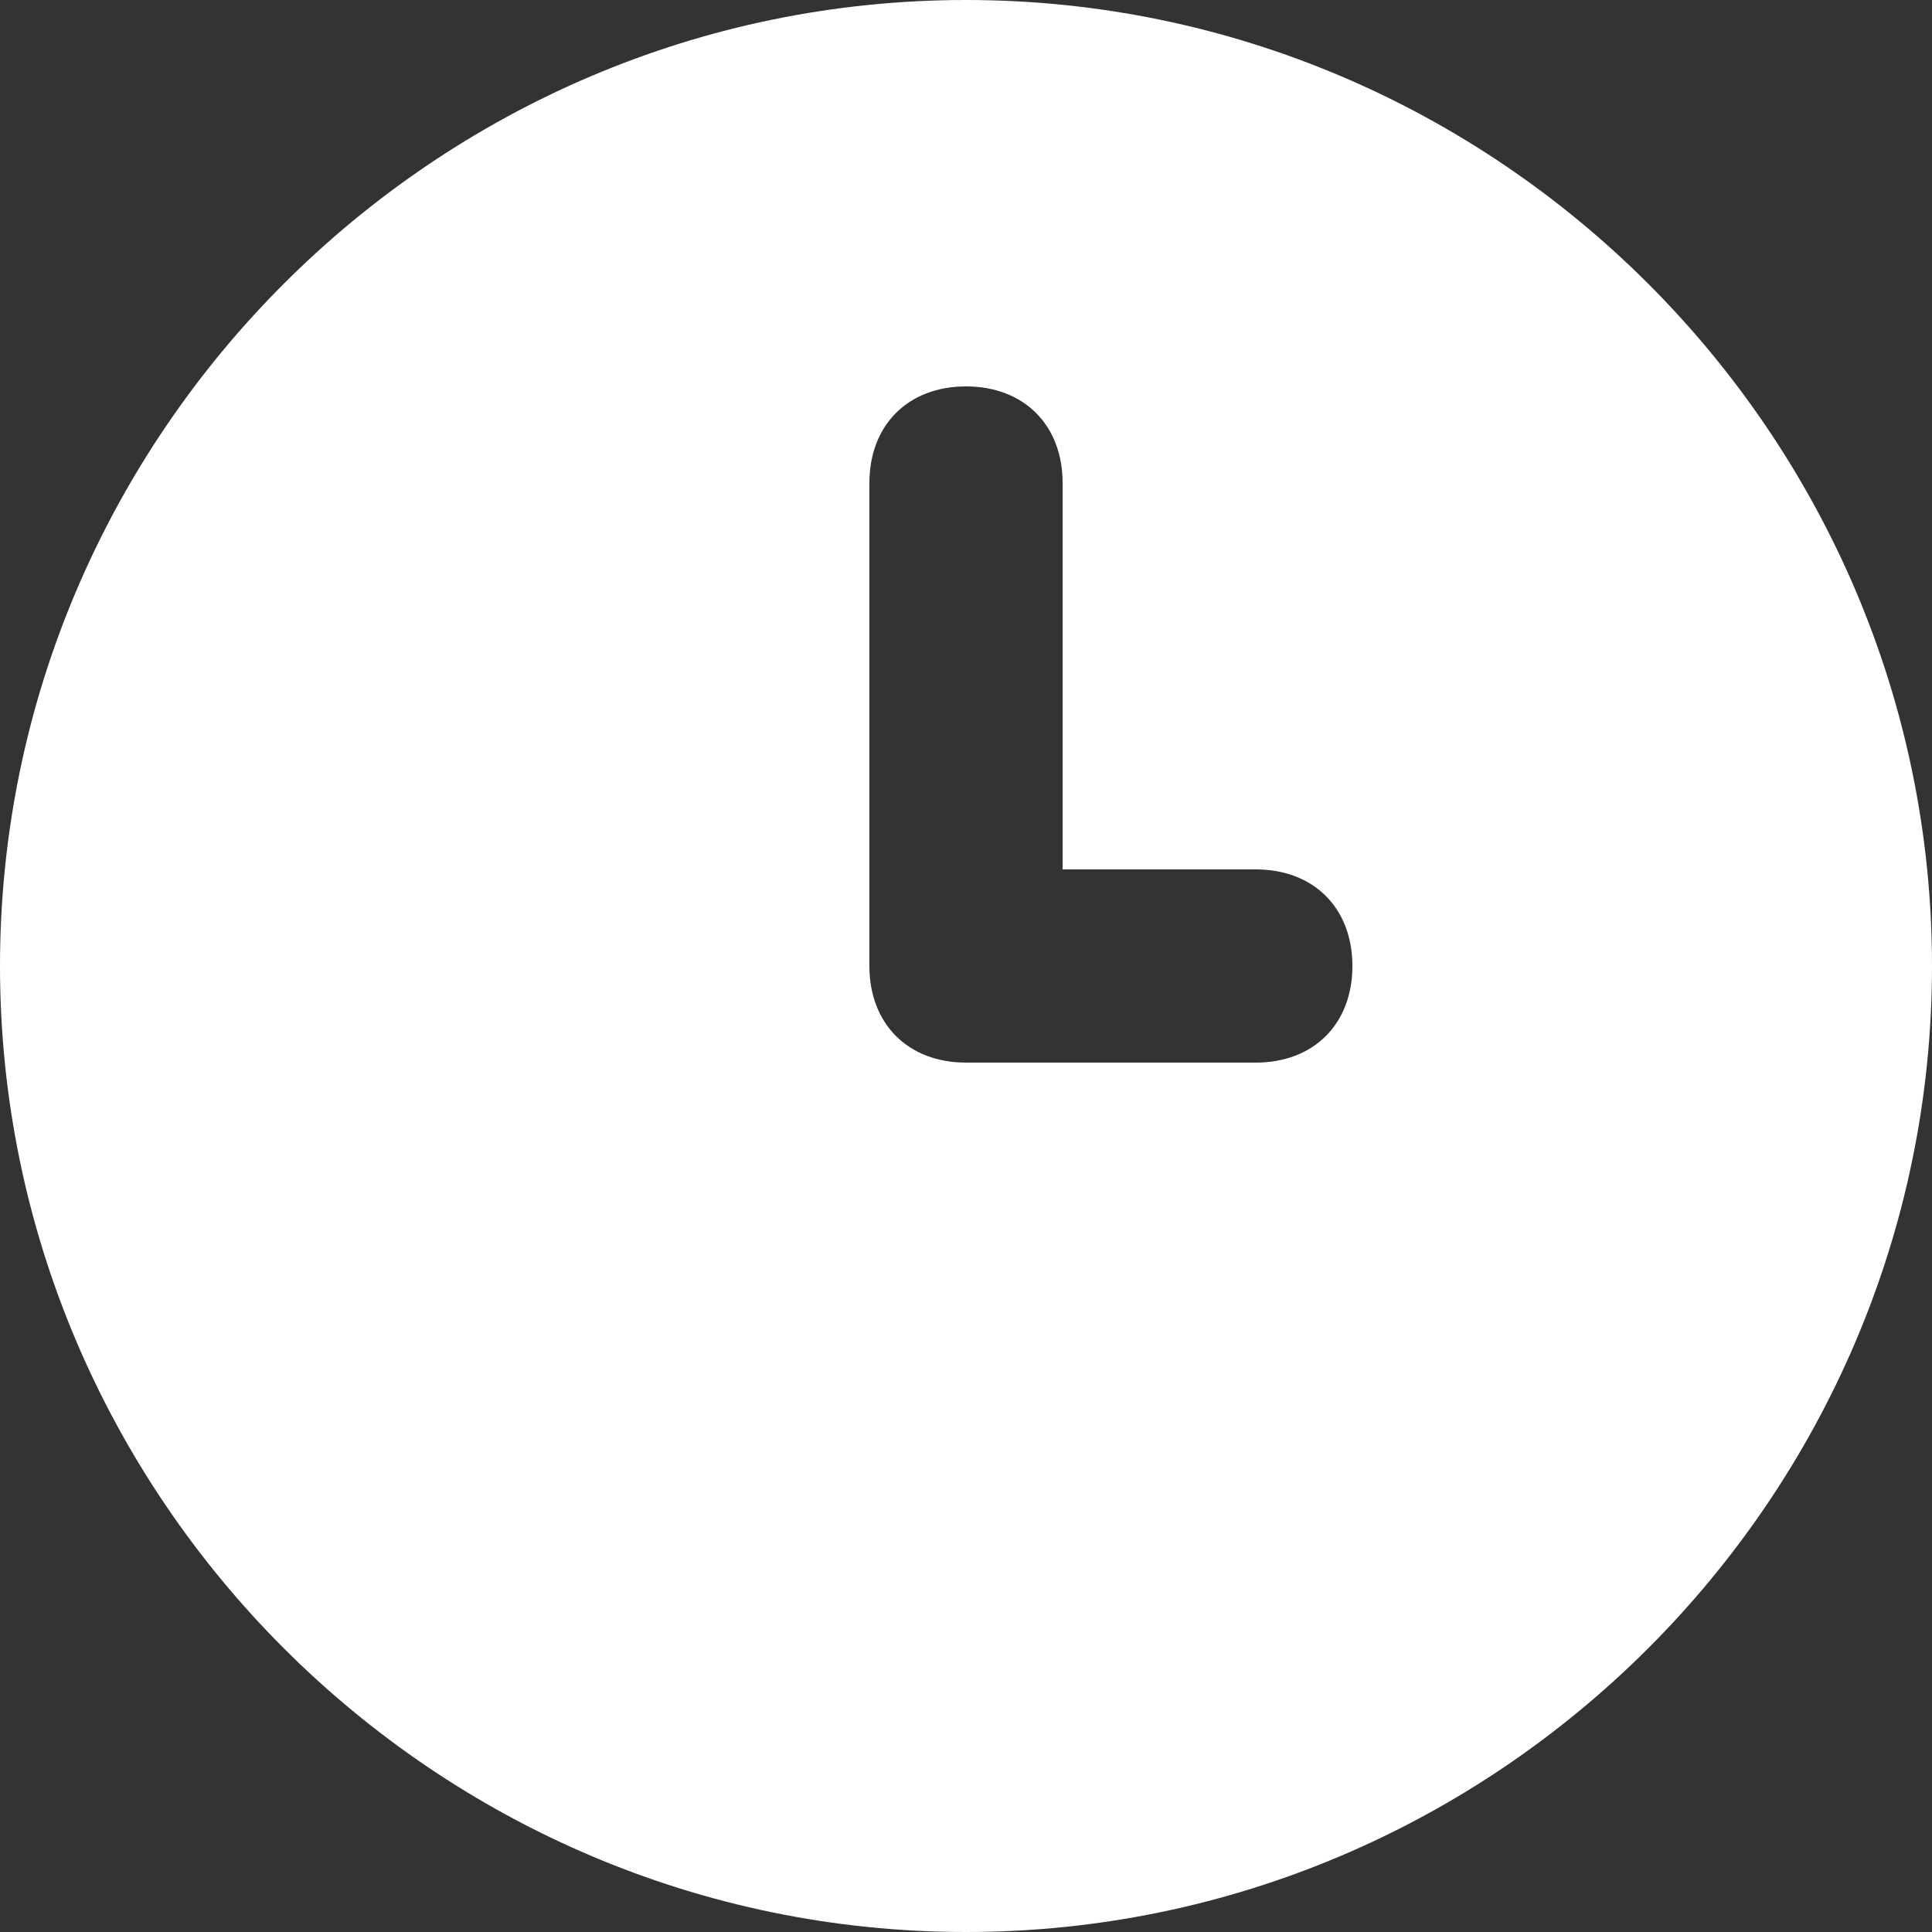 <svg width="16" height="16" viewBox="0 0 16 16" fill="none" xmlns="http://www.w3.org/2000/svg">
<rect x="0" y="0" width="16" height="16" fill="#333333" stroke="none"/>
<path d="M8 0C3.6 0 0 3.6 0 8C0 12.4 3.6 16 8 16C12.4 16 16 12.4 16 8C16 3.6 12.4 0 8 0ZM10.4 8.8H8C7.52 8.8 7.2 8.48 7.2 8V4C7.2 3.52 7.52 3.2 8 3.2C8.48 3.2 8.8 3.52 8.8 4V7.2H10.4C10.88 7.2 11.2 7.52 11.2 8C11.2 8.48 10.88 8.8 10.4 8.8Z" fill="white"/>
</svg>

